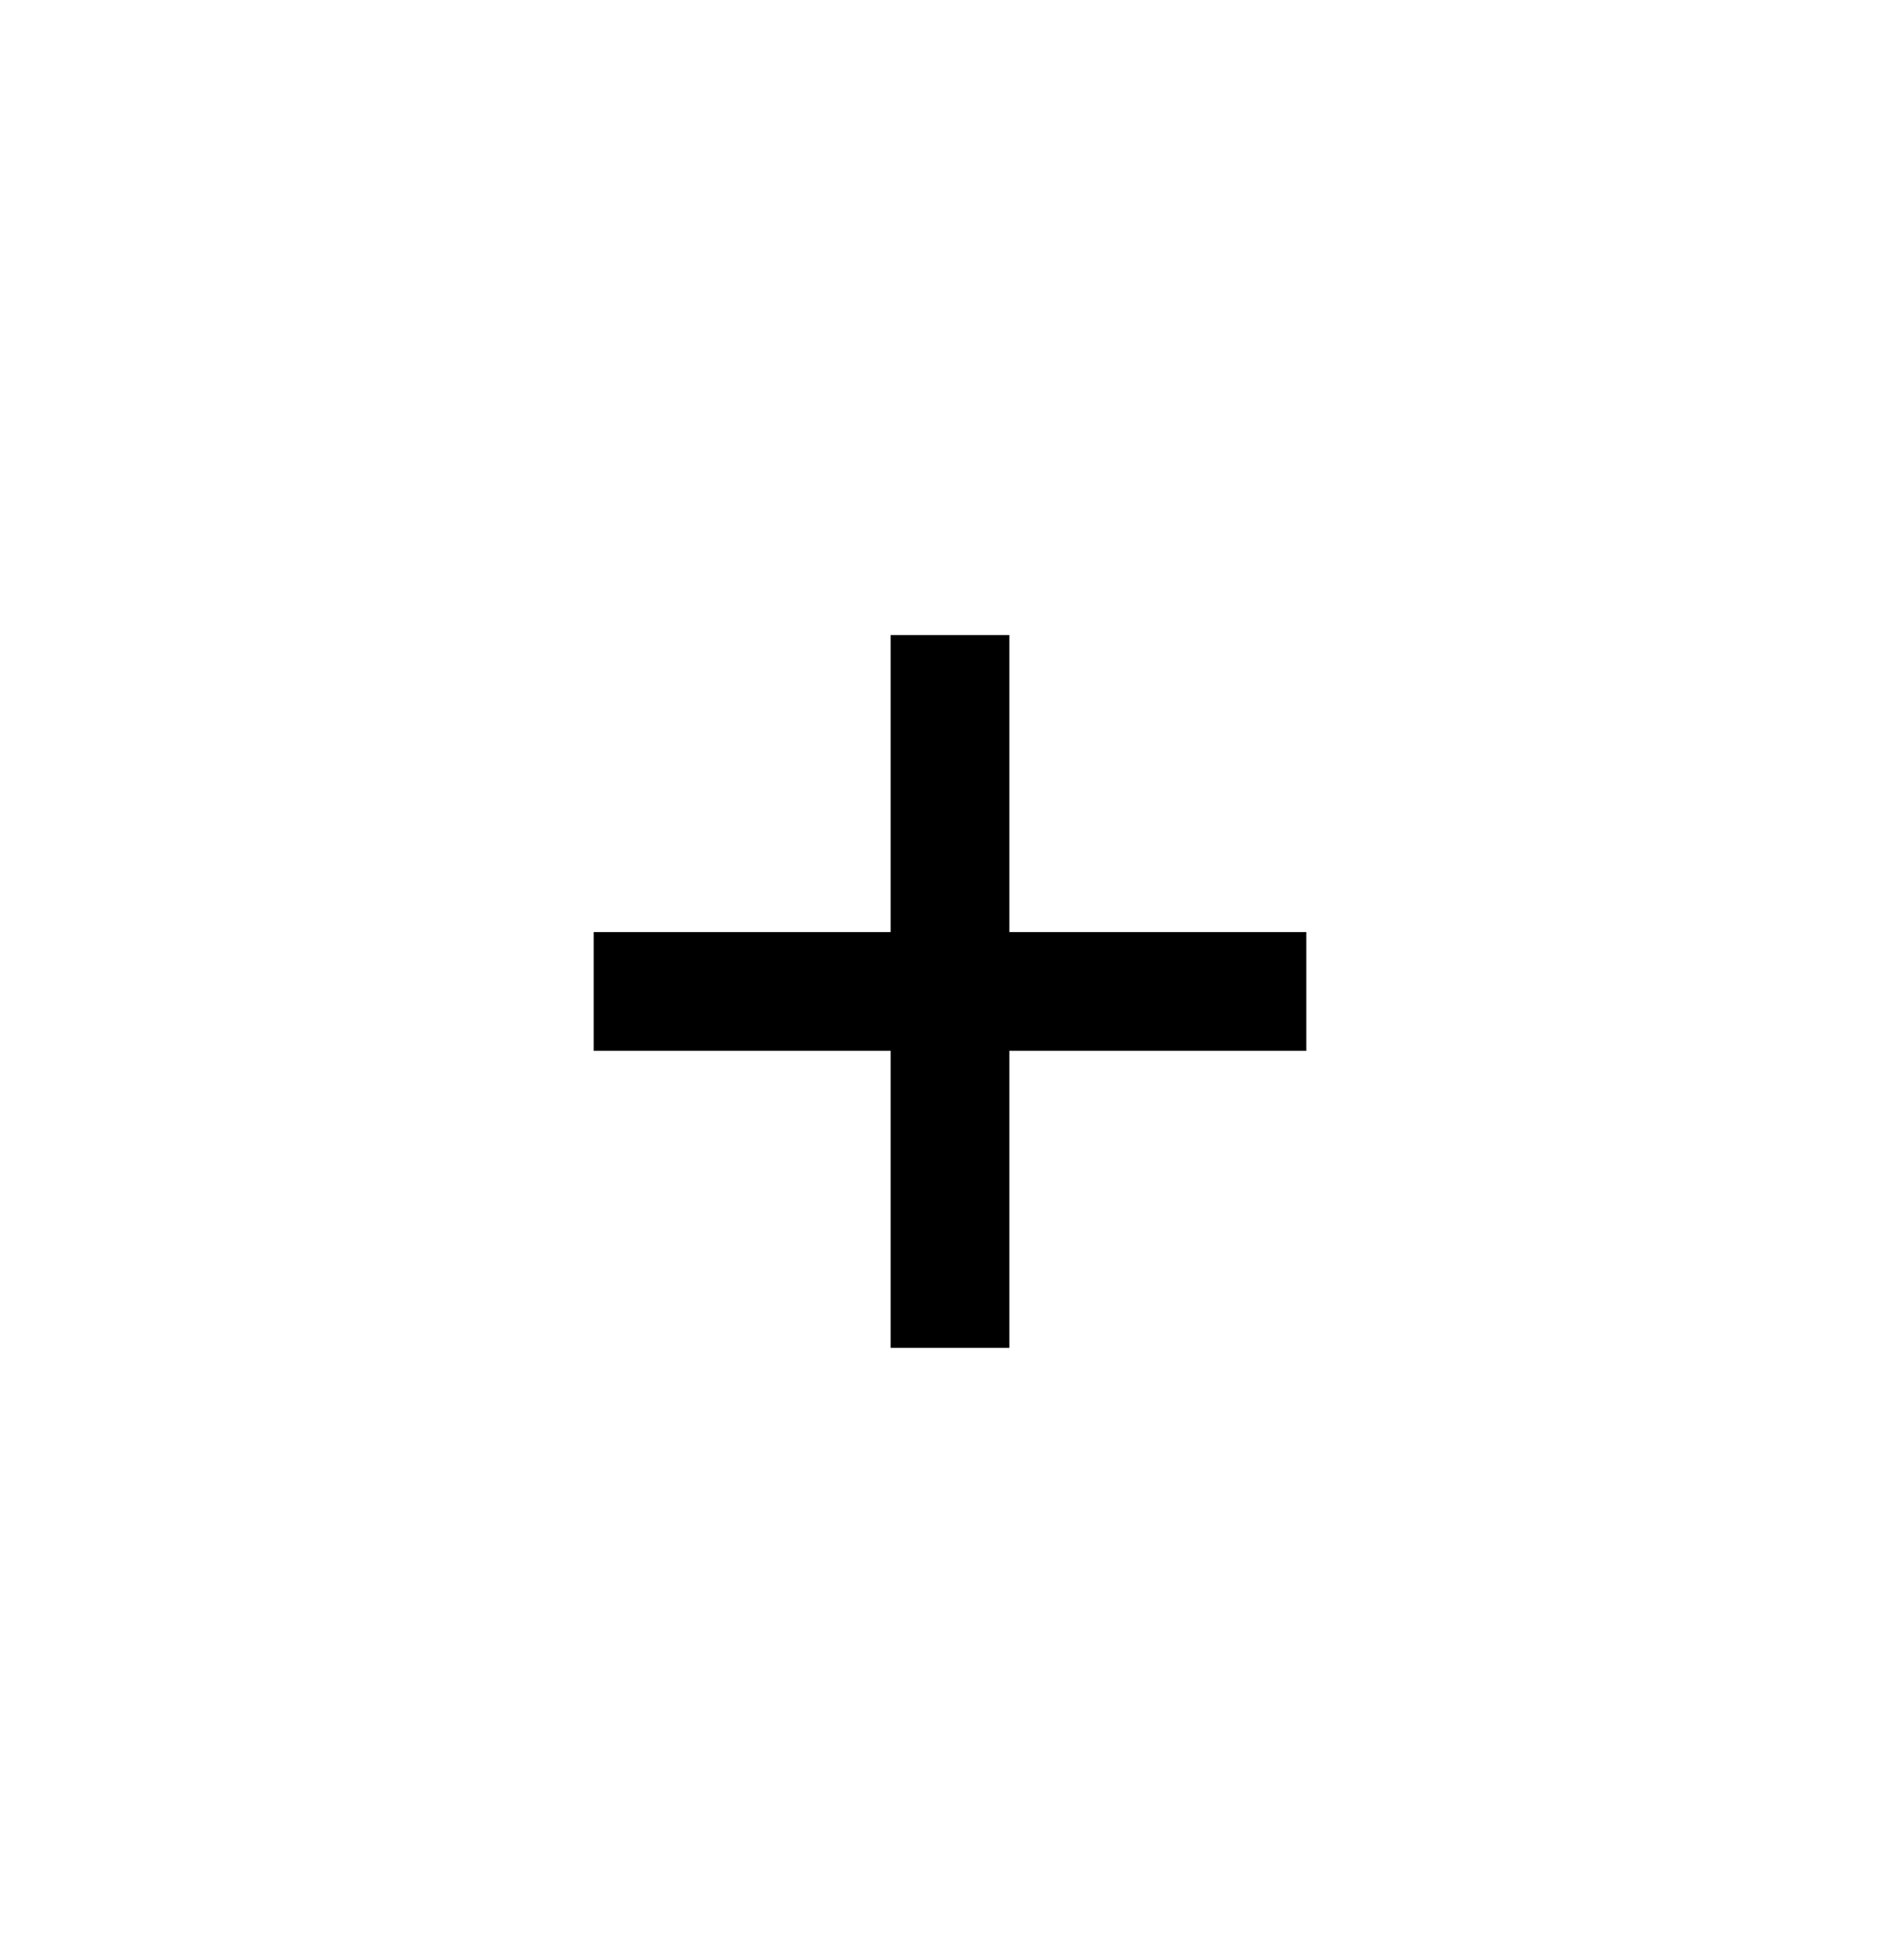 <svg width="32" height="33" viewBox="0 0 32 33" fill="none" xmlns="http://www.w3.org/2000/svg">
<path fill-rule="evenodd" clip-rule="evenodd" d="M15 17.692V22.692H17V17.692H22V15.692H17V10.692H15V15.692H10V17.692H15Z" fill="black"/>
</svg>
